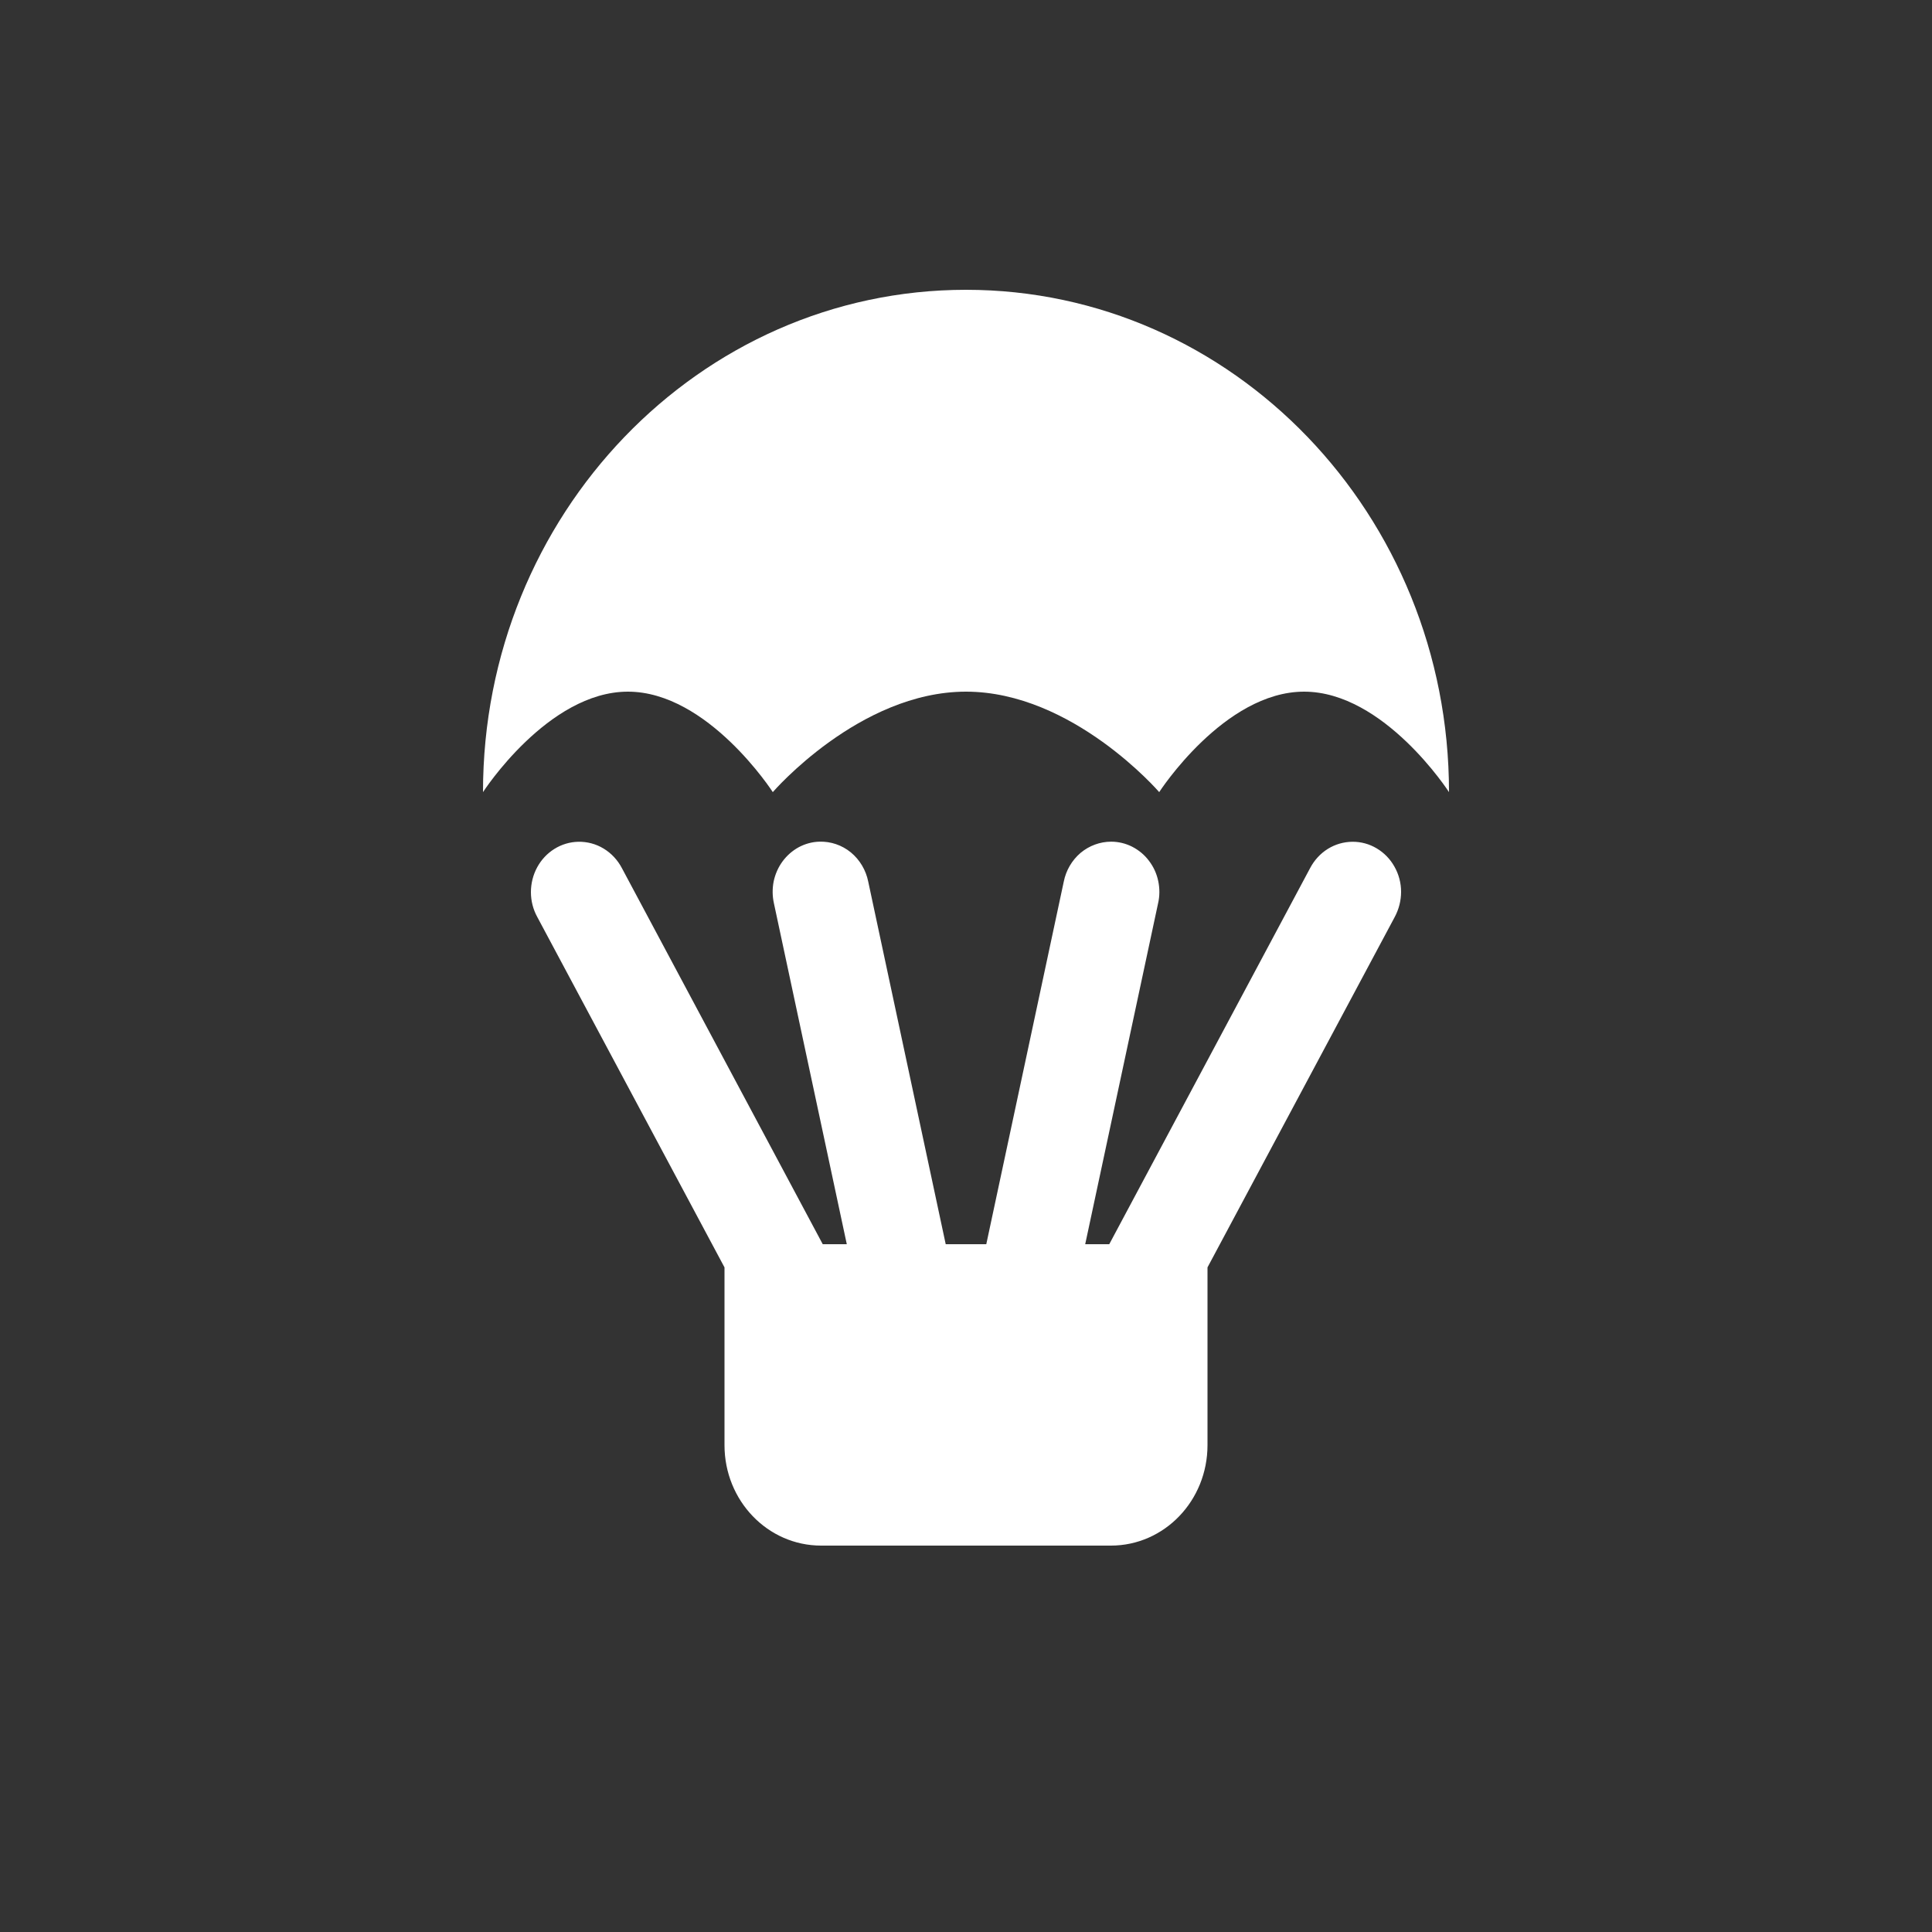 <svg width="20" height="20" viewBox="0 0 20 20" fill="none" xmlns="http://www.w3.org/2000/svg">
<rect x="0" y="0" width="20" height="20" fill="#333333" stroke="none"/>
<mask id="mask0_6264_13784" style="mask-type:alpha" maskUnits="userSpaceOnUse" x="0" y="0" width="20" height="20">
<path d="M17.915 2.09C16.029 0.21 13.315 0 10 0C6.68 0 3.963 0.212 2.077 2.097C0.191 3.981 0 6.694 0 10.01C0 13.326 0.191 16.04 2.078 17.924C3.964 19.809 6.681 20 10 20C13.319 20 16.036 19.809 17.922 17.924C19.808 16.039 20 13.326 20 10.01C20 6.69 19.806 3.974 17.915 2.09Z" fill="#3D96FE"/>
</mask>
<g mask="url(#mask0_6264_13784)">
<rect width="20" height="20" fill="transparent"/>
<path d="M10 3C7.239 3 5 5.328 5 8.2C5 8.2 5.671 7.16 6.5 7.16C7.329 7.16 8 8.2 8 8.2C8 8.2 8.896 7.16 10 7.16C11.104 7.16 12 8.2 12 8.2C12 8.2 12.671 7.16 13.5 7.16C14.329 7.16 15 8.2 15 8.2C15 5.328 12.761 3 10 3ZM8.481 8.713C8.407 8.715 8.335 8.735 8.269 8.77C8.203 8.806 8.146 8.856 8.101 8.917C8.056 8.978 8.025 9.049 8.009 9.124C7.994 9.2 7.995 9.278 8.012 9.353L8.766 12.88H8.517L6.438 8.987C6.394 8.903 6.328 8.832 6.248 8.784C6.169 8.736 6.078 8.712 5.985 8.714C5.899 8.716 5.814 8.741 5.739 8.788C5.665 8.834 5.603 8.9 5.561 8.978C5.518 9.057 5.496 9.146 5.496 9.236C5.496 9.326 5.519 9.415 5.562 9.493L7.5 13.12V14.96C7.5 15.535 7.947 16 8.5 16H11.5C12.053 16 12.5 15.535 12.5 14.96V13.12L14.438 9.493C14.481 9.413 14.504 9.323 14.504 9.232C14.504 9.14 14.48 9.05 14.435 8.971C14.391 8.892 14.327 8.827 14.251 8.782C14.174 8.736 14.087 8.713 13.999 8.714C13.909 8.715 13.822 8.74 13.745 8.788C13.668 8.836 13.605 8.905 13.562 8.987L11.483 12.88H11.234L11.988 9.353C12.006 9.276 12.006 9.197 11.99 9.121C11.974 9.044 11.941 8.972 11.894 8.911C11.848 8.849 11.788 8.8 11.72 8.765C11.653 8.731 11.578 8.713 11.503 8.713C11.388 8.713 11.276 8.754 11.186 8.829C11.097 8.905 11.035 9.01 11.012 9.127L10.21 12.88H9.79L8.988 9.127C8.964 9.007 8.9 8.9 8.808 8.824C8.715 8.748 8.599 8.709 8.481 8.713Z" fill="white"/>
</g>
</svg>
